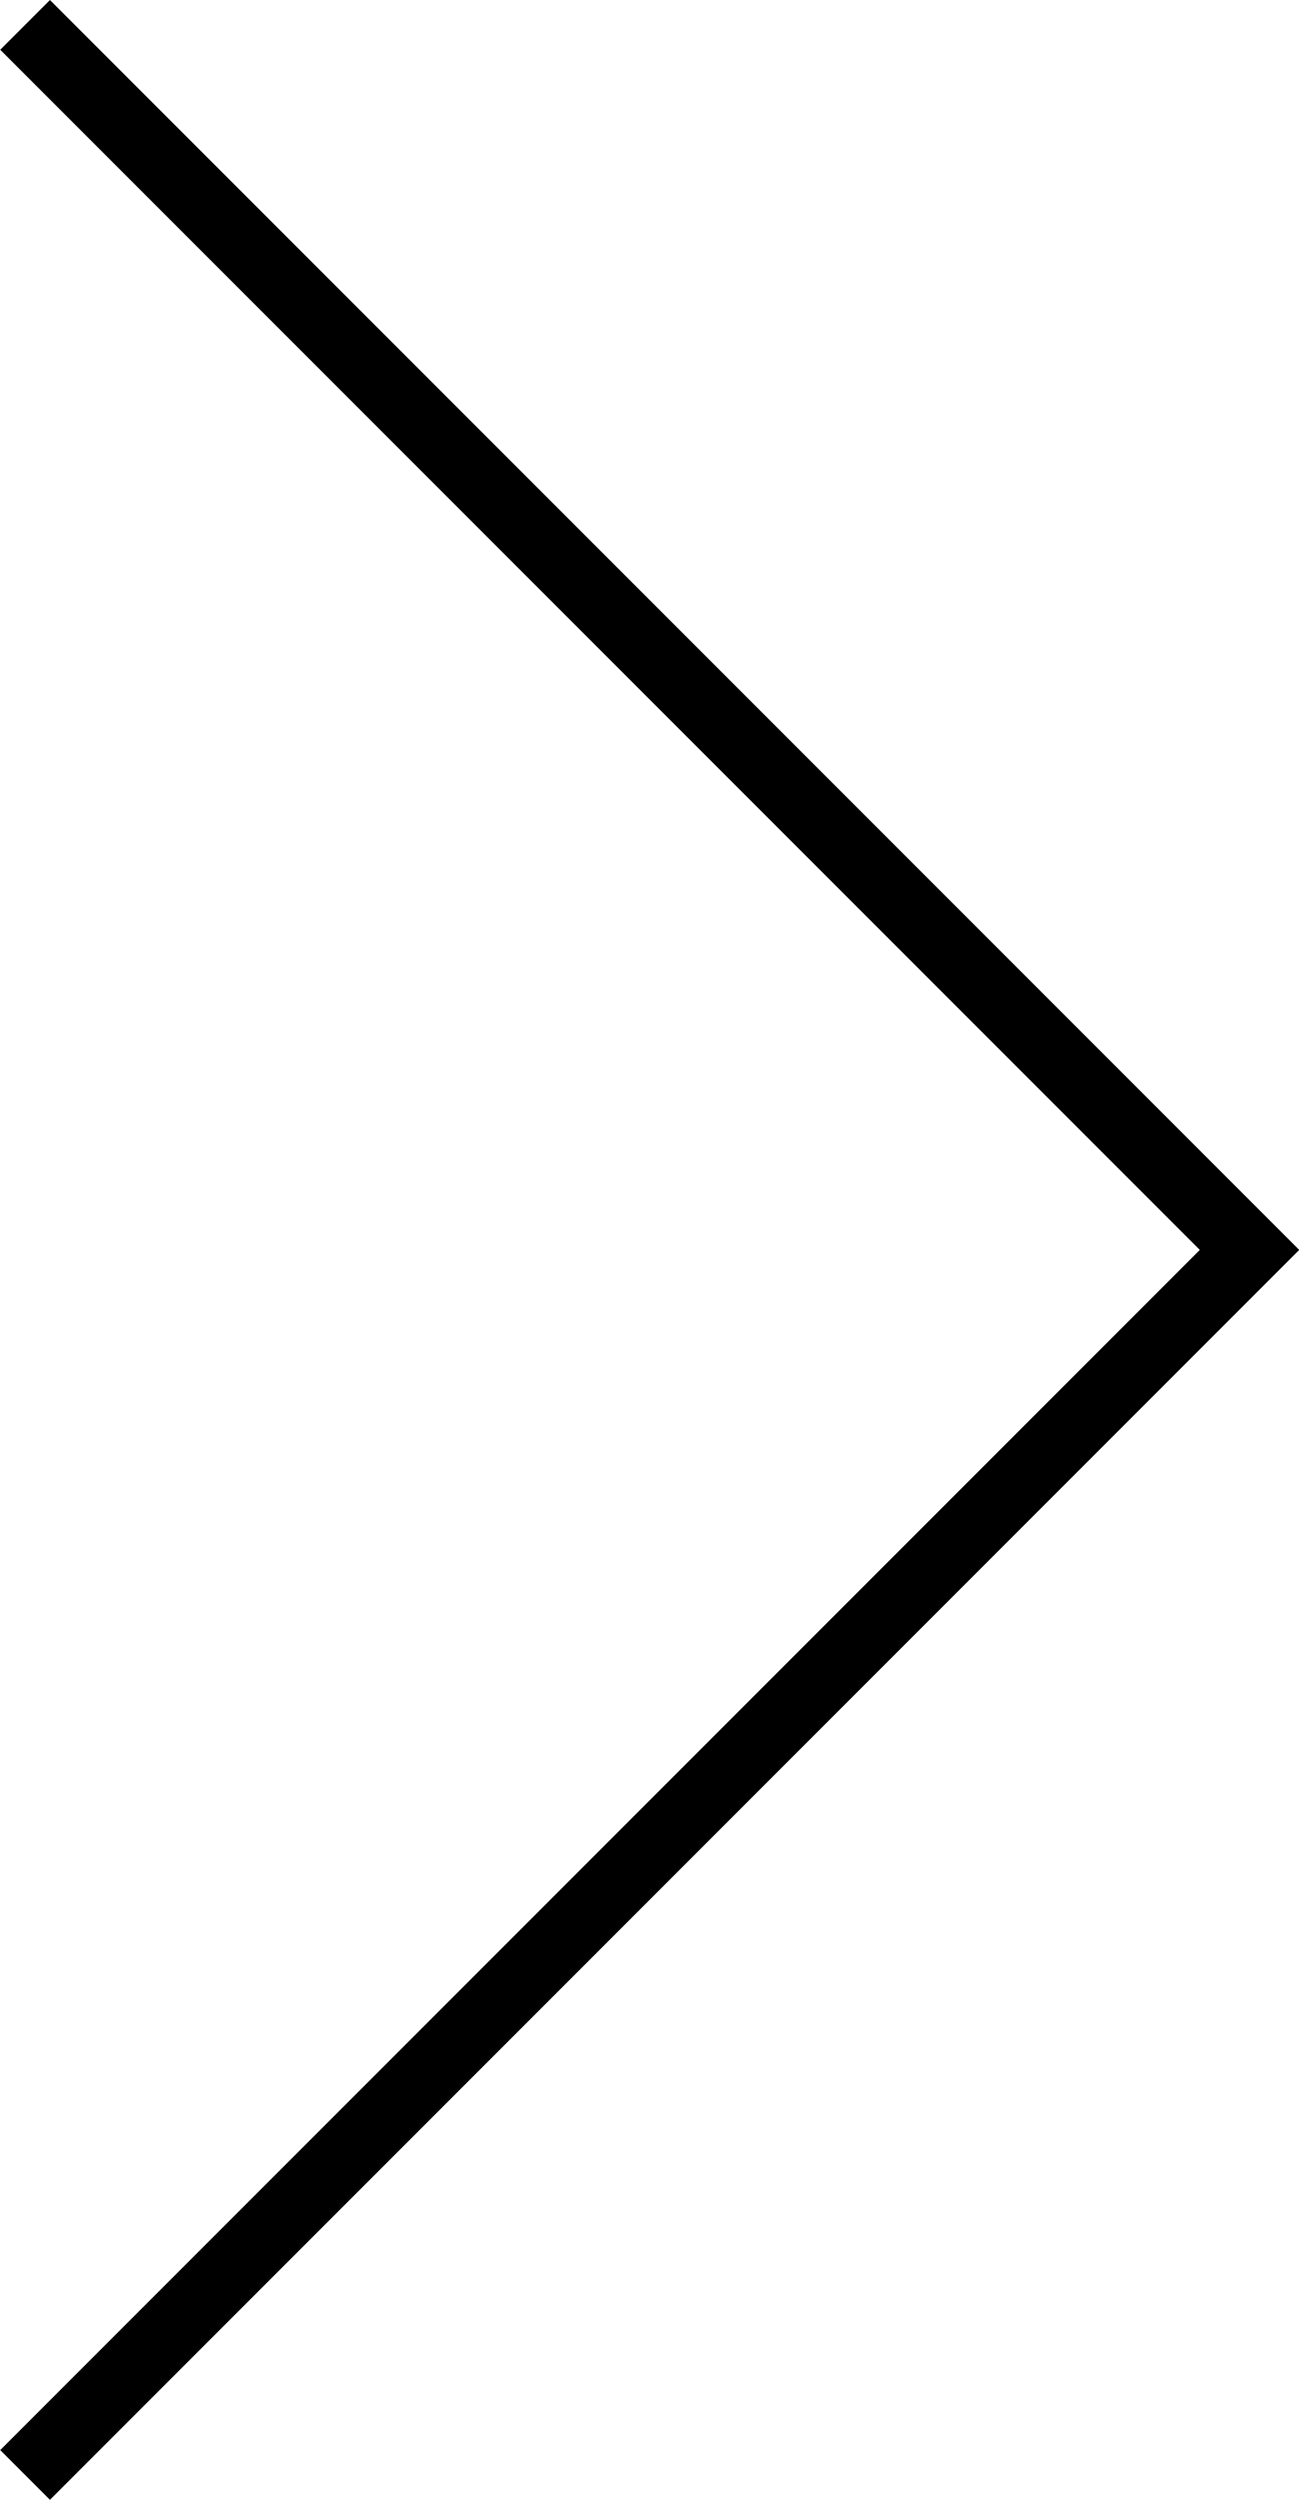 <svg xmlns="http://www.w3.org/2000/svg" width="18.479" height="35.543" viewBox="0 0 18.479 35.543">
  <path id="Path_602" data-name="Path 602" d="M-18050-20314l17.418,17.418-17.418,17.418" transform="translate(18050.357 20314.354)" fill="none" stroke="#000" stroke-width="1"/>
</svg>
